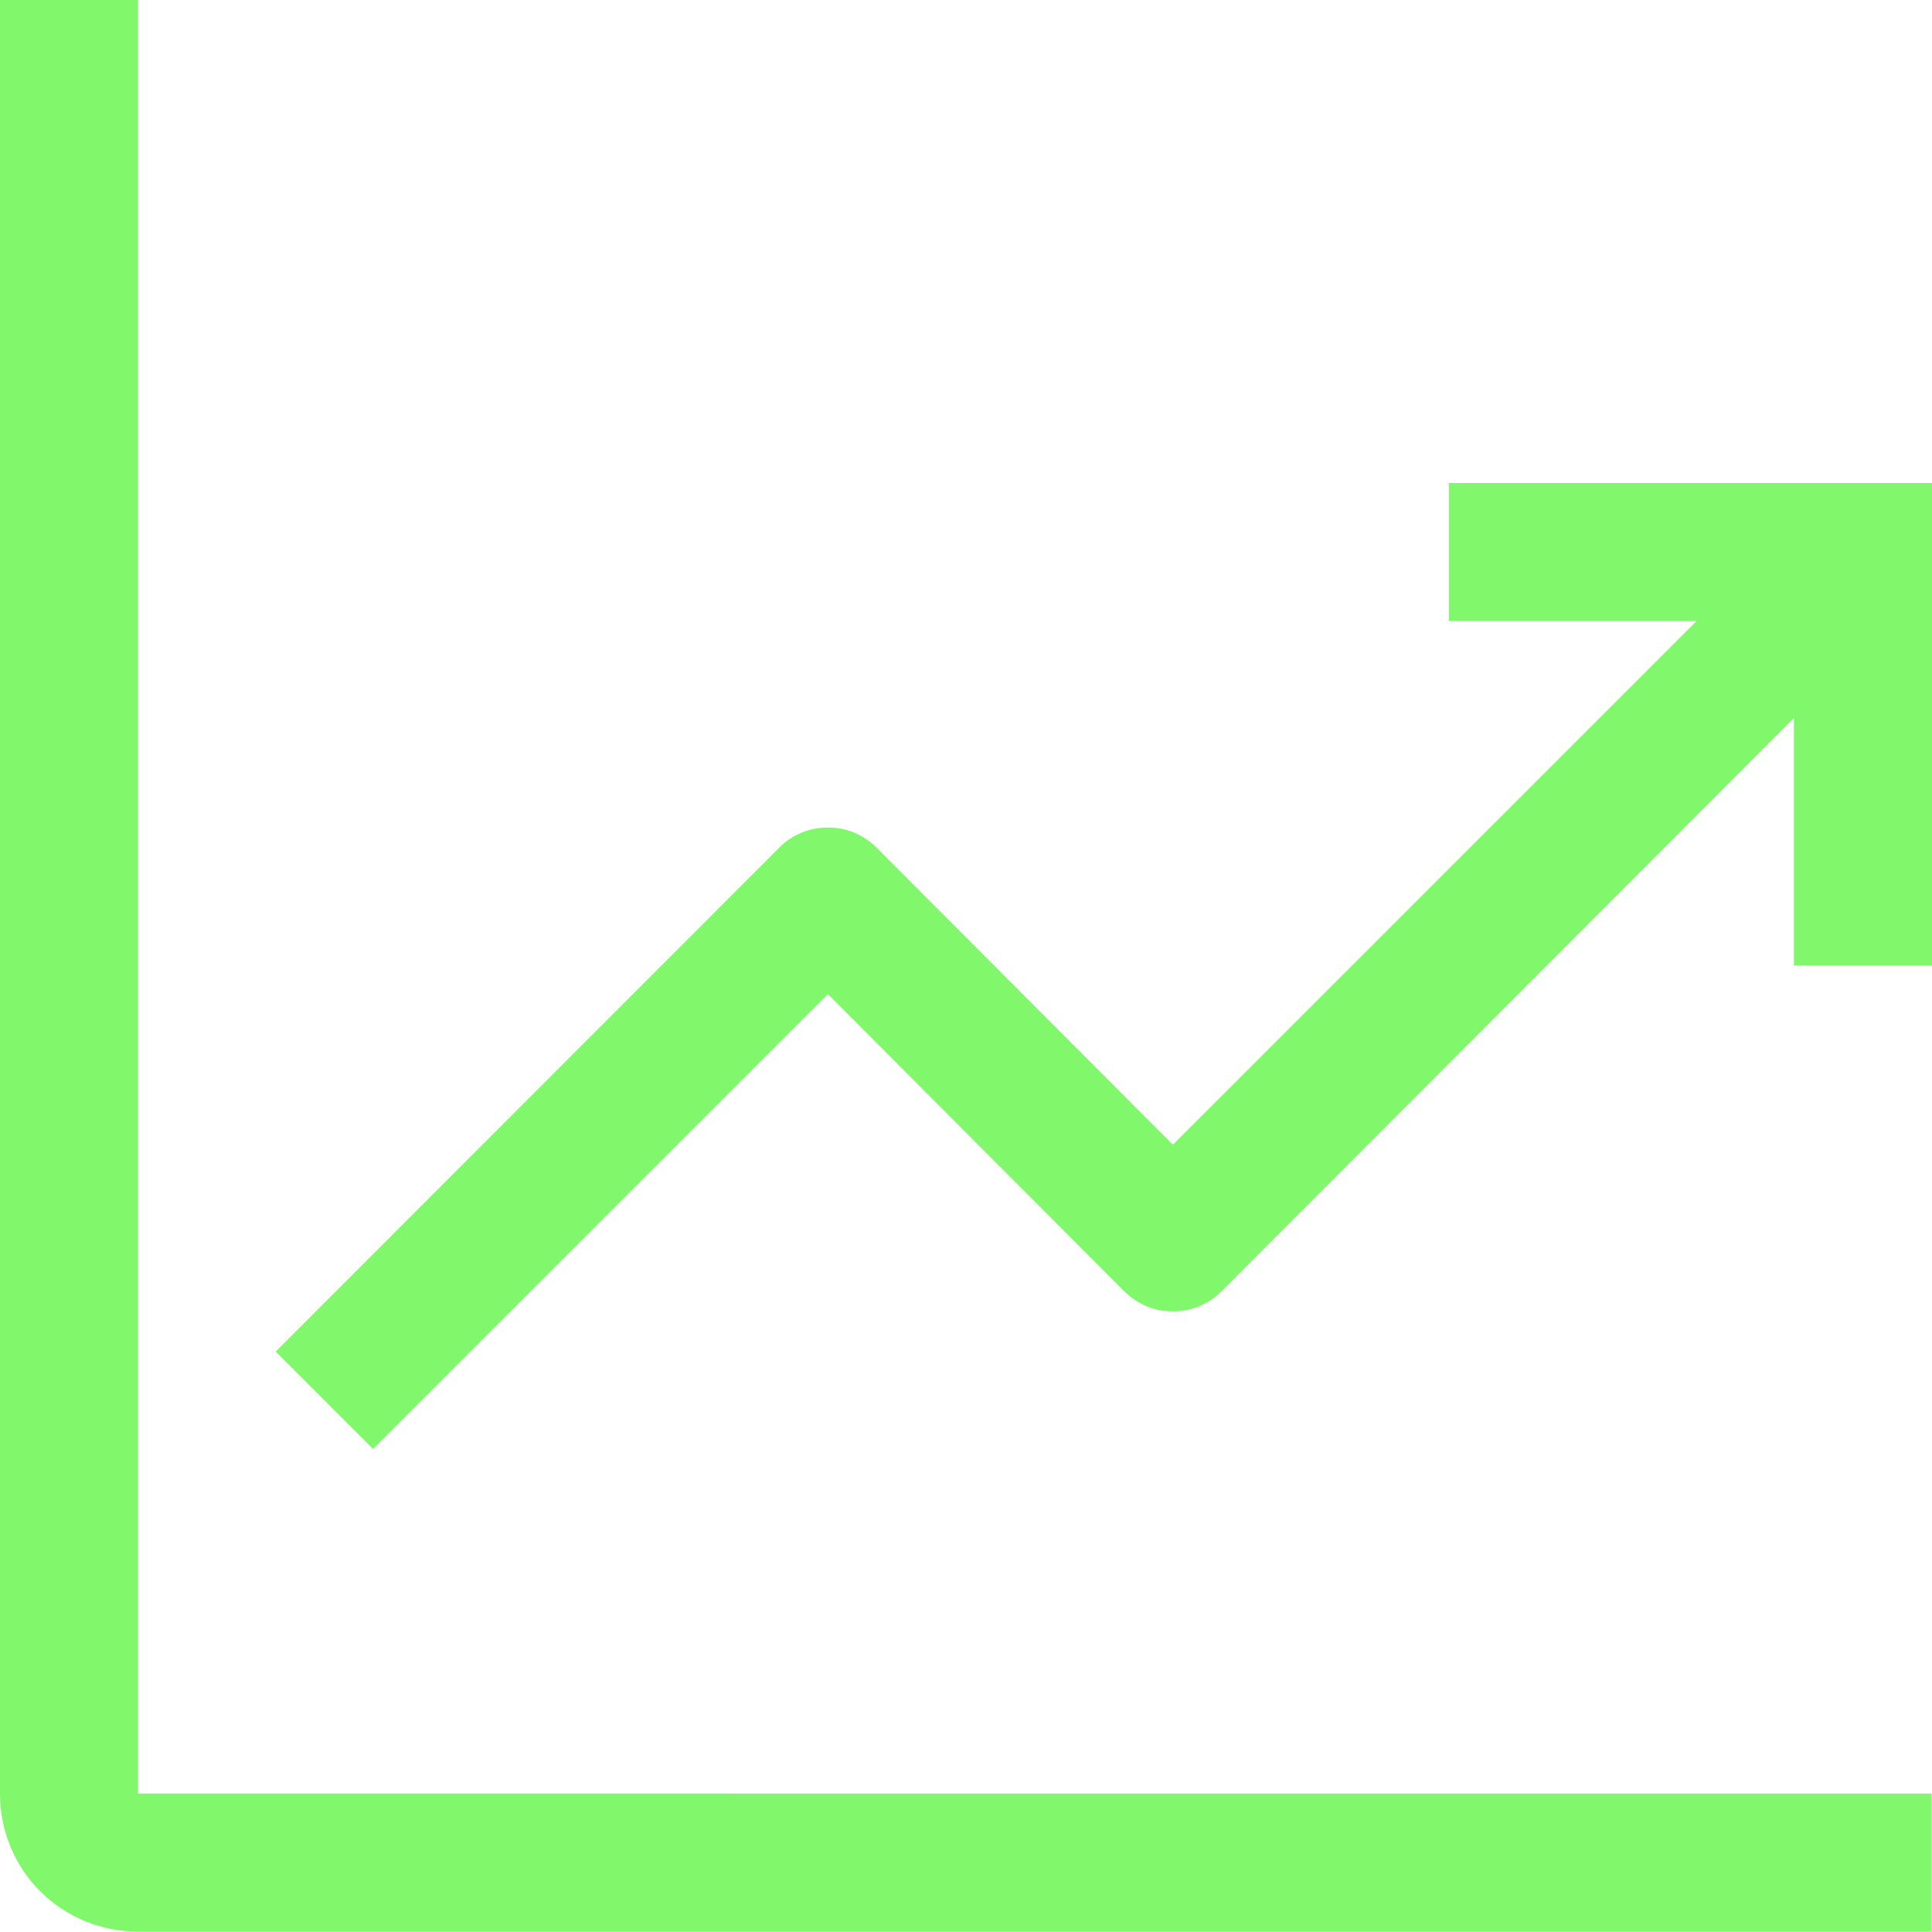 <?xml version="1.0" encoding="UTF-8"?> <svg xmlns="http://www.w3.org/2000/svg" id="Layer_2" data-name="Layer 2" width="48" height="48" viewBox="0 0 48 48"><g id="Layer_1-2" data-name="Layer 1"><g><path d="M3.43,0H0v44.57c0,.91.36,1.78,1,2.42.64.64,1.52,1,2.42,1h44.57v-3.43H3.43V0Z" fill="#81f86c"></path><path d="M48,12h-12v3.43h6.15l-13.01,13.01-7.35-7.37c-.16-.16-.35-.29-.56-.38-.21-.09-.43-.13-.66-.13s-.45.04-.66.13c-.21.09-.4.21-.56.38l-12.5,12.51,2.42,2.42,11.3-11.3,7.35,7.37c.16.16.35.29.56.38.21.09.43.13.66.13s.45-.04.66-.13c.21-.09.4-.21.56-.38l14.21-14.23v6.15h3.43v-12Z" fill="#81f86c"></path></g></g></svg> 